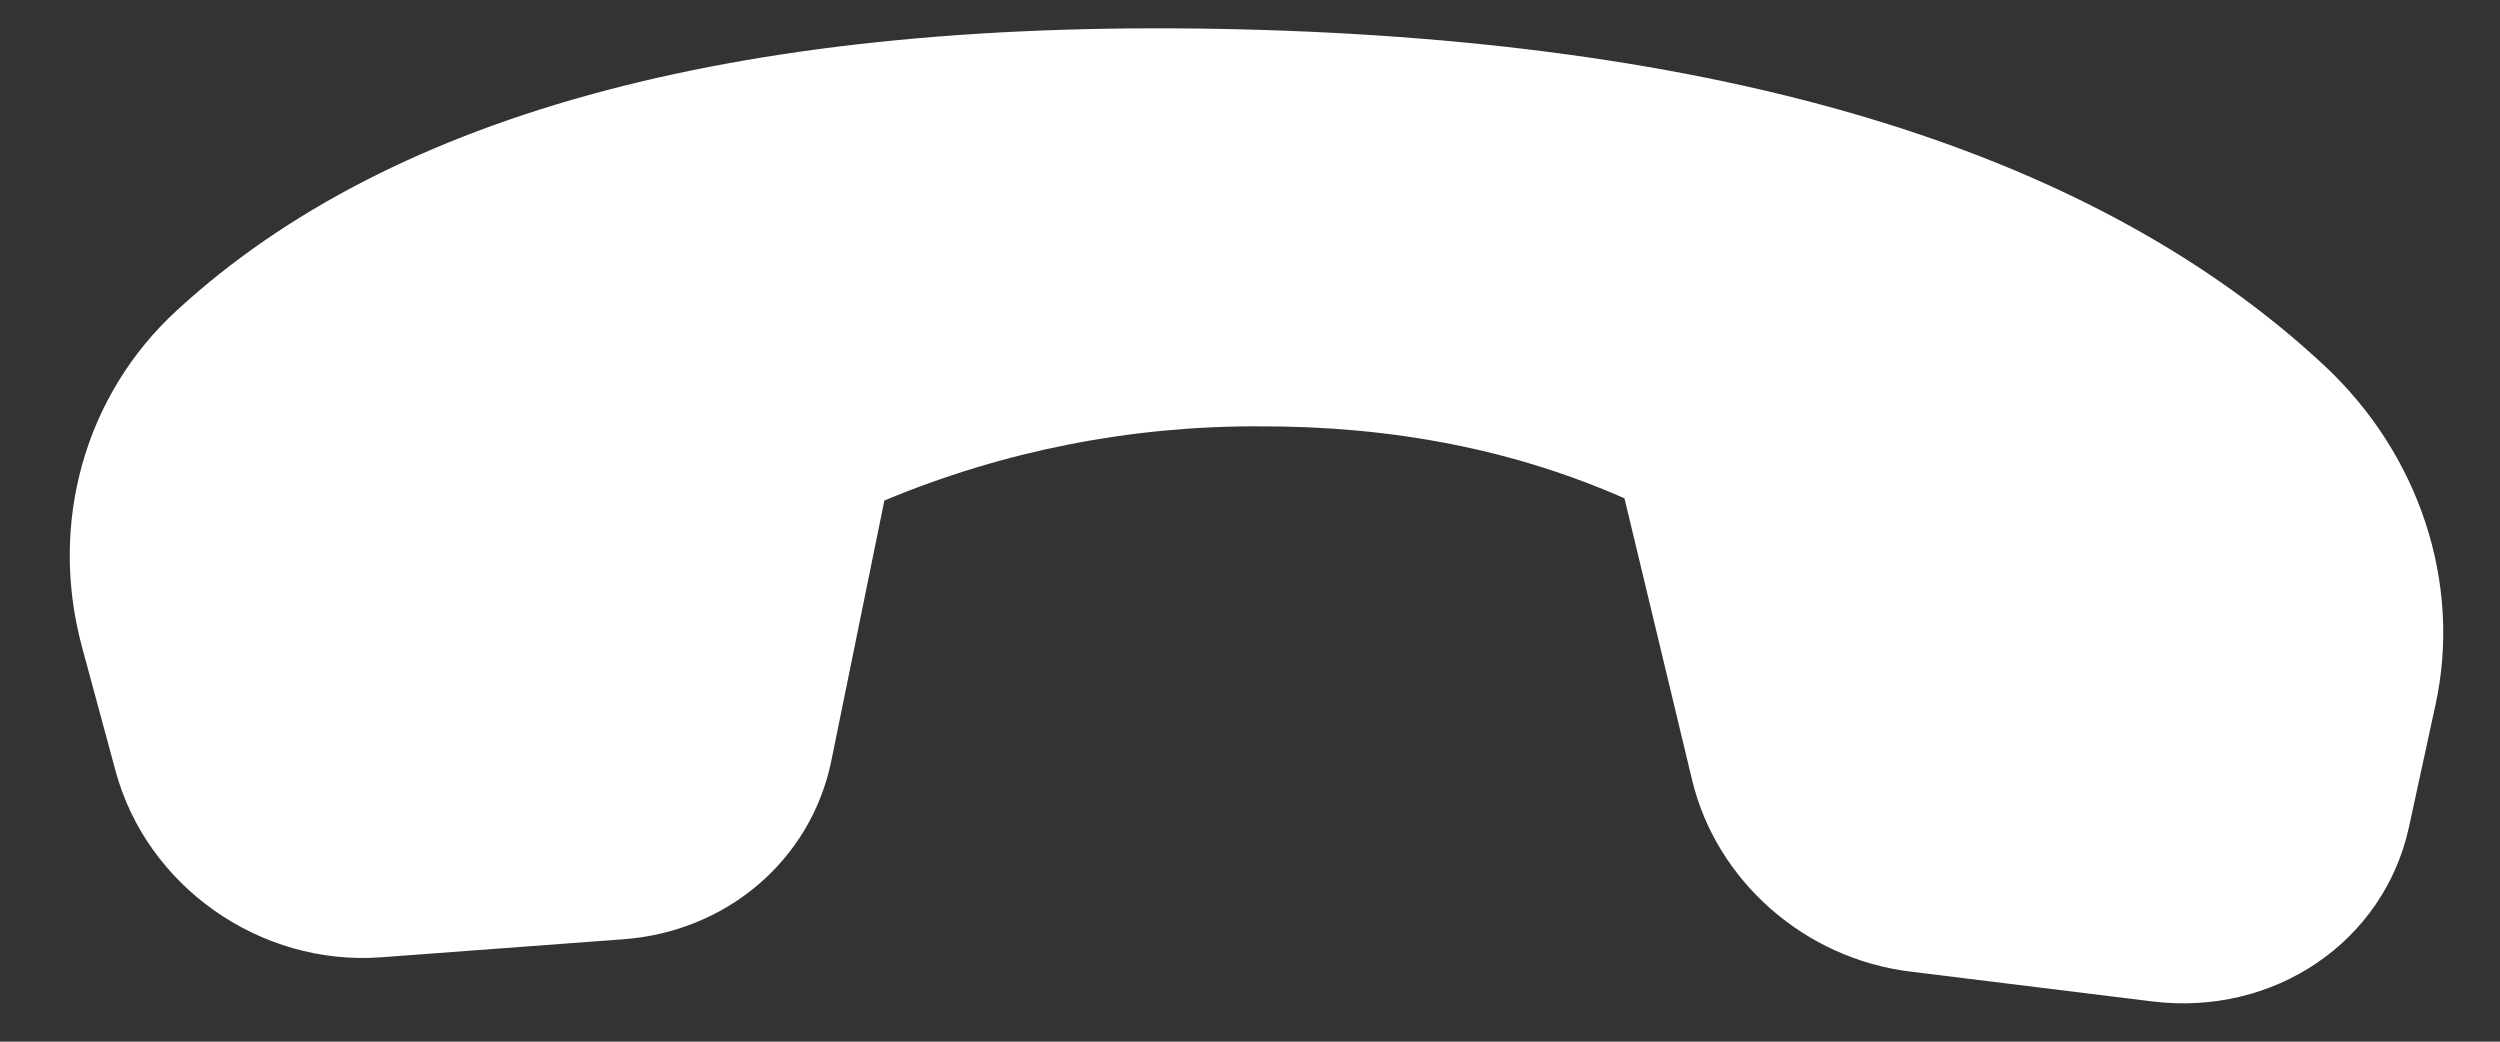 <svg width="24" height="10" viewBox="0 0 24 10" fill="none" xmlns="http://www.w3.org/2000/svg">
<rect x="0" y="0" width="24" height="10" fill="#333333" stroke="none"/>
<path d="M23.381 6.765L23.126 7.94C22.886 9.041 21.832 9.757 20.664 9.614L18.337 9.327C17.324 9.202 16.477 8.458 16.244 7.487L15.595 4.784C14.541 4.319 13.373 4.089 12.09 4.093C10.854 4.087 9.63 4.329 8.49 4.805L7.98 7.307C7.785 8.254 6.98 8.944 5.983 9.017L3.659 9.19C2.498 9.276 1.409 8.511 1.109 7.4L0.787 6.21C0.467 5.025 0.812 3.795 1.694 2.983C3.776 1.064 7.184 0.165 11.921 0.282C16.665 0.4 20.129 1.475 22.309 3.505C23.227 4.359 23.635 5.599 23.381 6.765Z" fill="white"/>
</svg>
